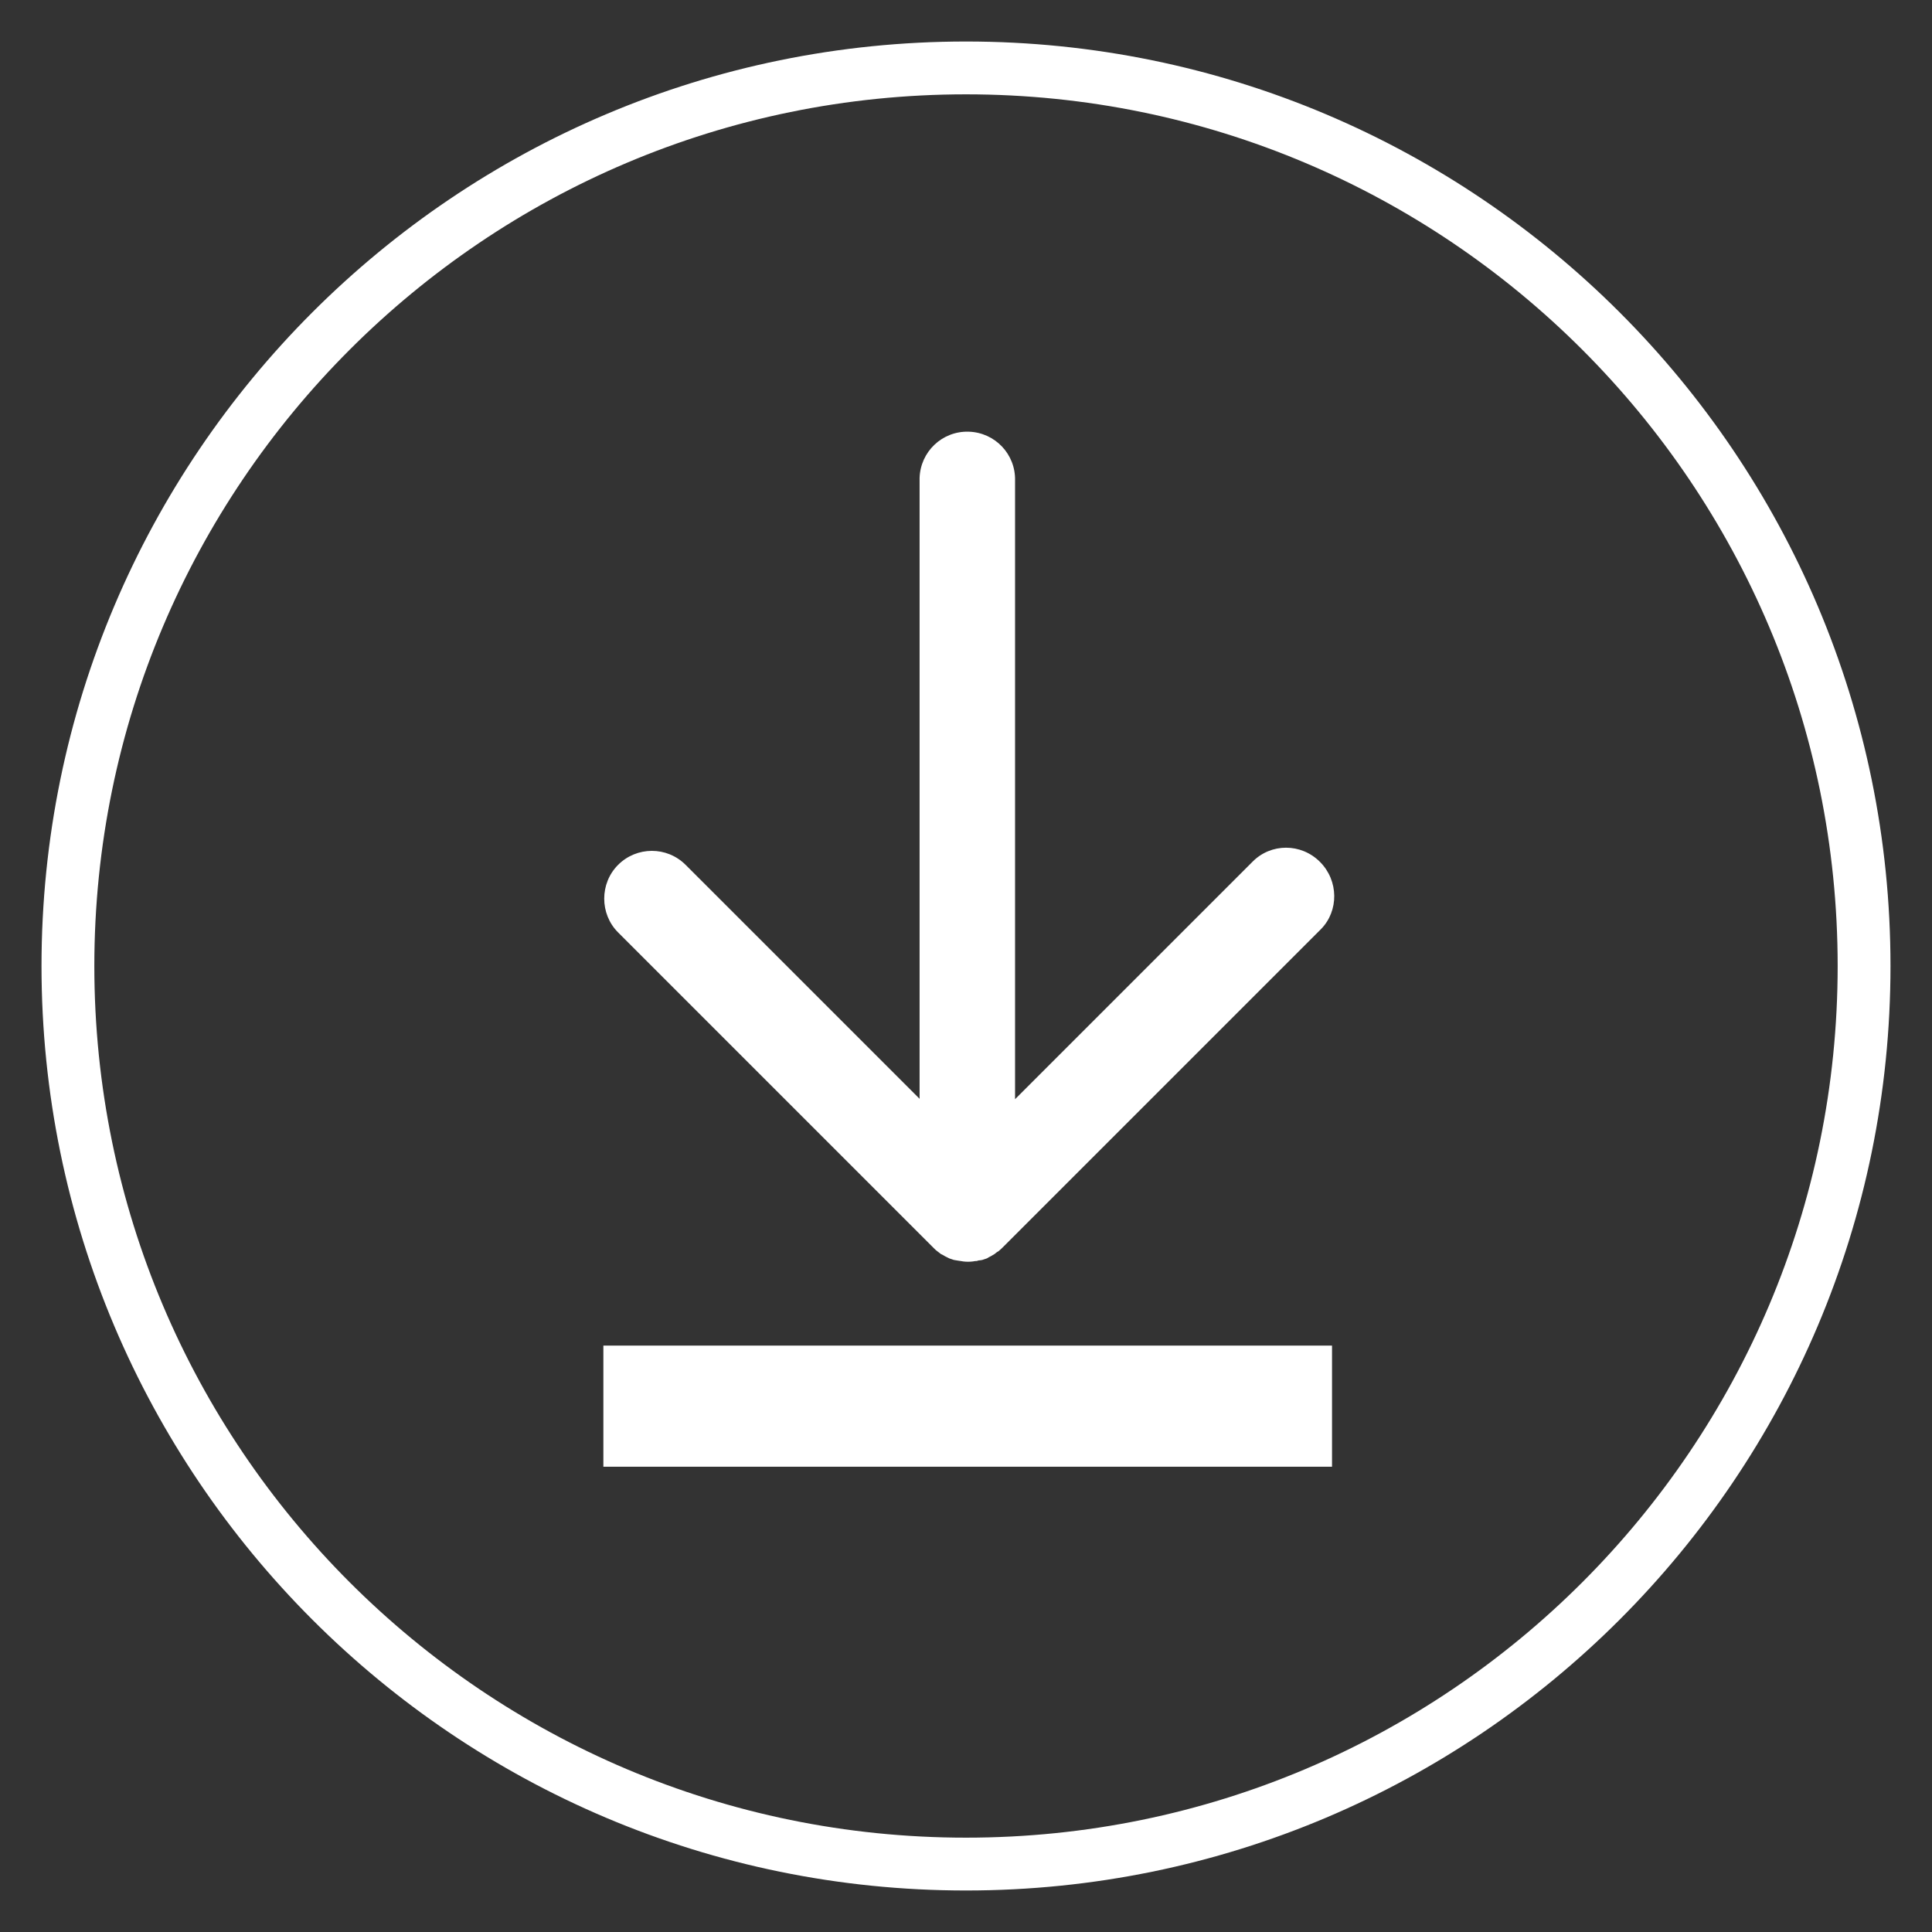 <?xml version="1.0" encoding="utf-8"?>
<!-- Generator: Adobe Illustrator 24.3.0, SVG Export Plug-In . SVG Version: 6.00 Build 0)  -->
<svg version="1.1" id="Calque_1" xmlns="http://www.w3.org/2000/svg" xmlns:xlink="http://www.w3.org/1999/xlink" x="0px" y="0px"
	 viewBox="0 0 512 512" style="enable-background:new 0 0 512 512;" xml:space="preserve">
<rect x="0" y="0" width="512" height="512" fill="#333333" stroke="none"/>
<style type="text/css">
	.st0{display:none;}
	.st1{display:inline;fill:#4DB6AC;}
	.st2{fill:none;stroke:#FFFFFF;stroke-width:14;stroke-miterlimit:10;}
	.st3{fill:#FFFFFF;}
</style>
<g id="Calque_2_1_" class="st0">
	<rect y="0" class="st1" width="512" height="512"/>
</g>
<g id="Layer_1">
	<g id="Layer_1-2">
		<path class="st2" d="M494,256c0,131.4-106.6,238-238,238S18,387.4,18,256S124.6,18,256,18S494,124.6,494,256z"/>
	</g>
</g>
<g id="Calque_3">
	<g id="Calque_7">
		<g id="Livello_32">
			<path class="st3" d="M353,356.6H159.9v32.1H353V356.6z M349.8,228.4c-5-5-13-5-17.9,0L269,291.3V127.4c0.2-7-5.3-12.8-12.3-13
				c-7-0.2-12.8,5.3-13,12.3c0,0.2,0,0.5,0,0.7v163.8l-62-62c-5-5-13-4.9-17.9,0s-4.9,13,0,17.9l83.7,83.7c0.3,0.3,0.6,0.6,0.9,0.8
				c0.1,0.1,0.3,0.2,0.4,0.3s0.4,0.3,0.5,0.4l0.6,0.3l0.5,0.3l0.6,0.3c0.2,0.1,0.4,0.2,0.6,0.3l0.6,0.2l0.6,0.2l0.6,0.1
				c0.2,0,0.4,0.1,0.6,0.1l0.7,0.1l0.6,0.1c0.8,0.1,1.7,0.1,2.5,0l0.6-0.1c0.2,0,0.5,0,0.7-0.1s0.4-0.1,0.6-0.1s0.4-0.1,0.6-0.1
				l0.6-0.2c0.2-0.1,0.4-0.1,0.6-0.2c0.2-0.1,0.4-0.2,0.5-0.3l0.6-0.3l0.5-0.3c0.2-0.1,0.4-0.2,0.5-0.3s0.4-0.3,0.5-0.4
				s0.3-0.2,0.5-0.3c0.5-0.4,0.9-0.8,1.4-1.3l0.4-0.4l83.7-83.7C354.8,241.4,354.8,233.4,349.8,228.4"/>
		</g>
	</g>
</g>
</svg>
